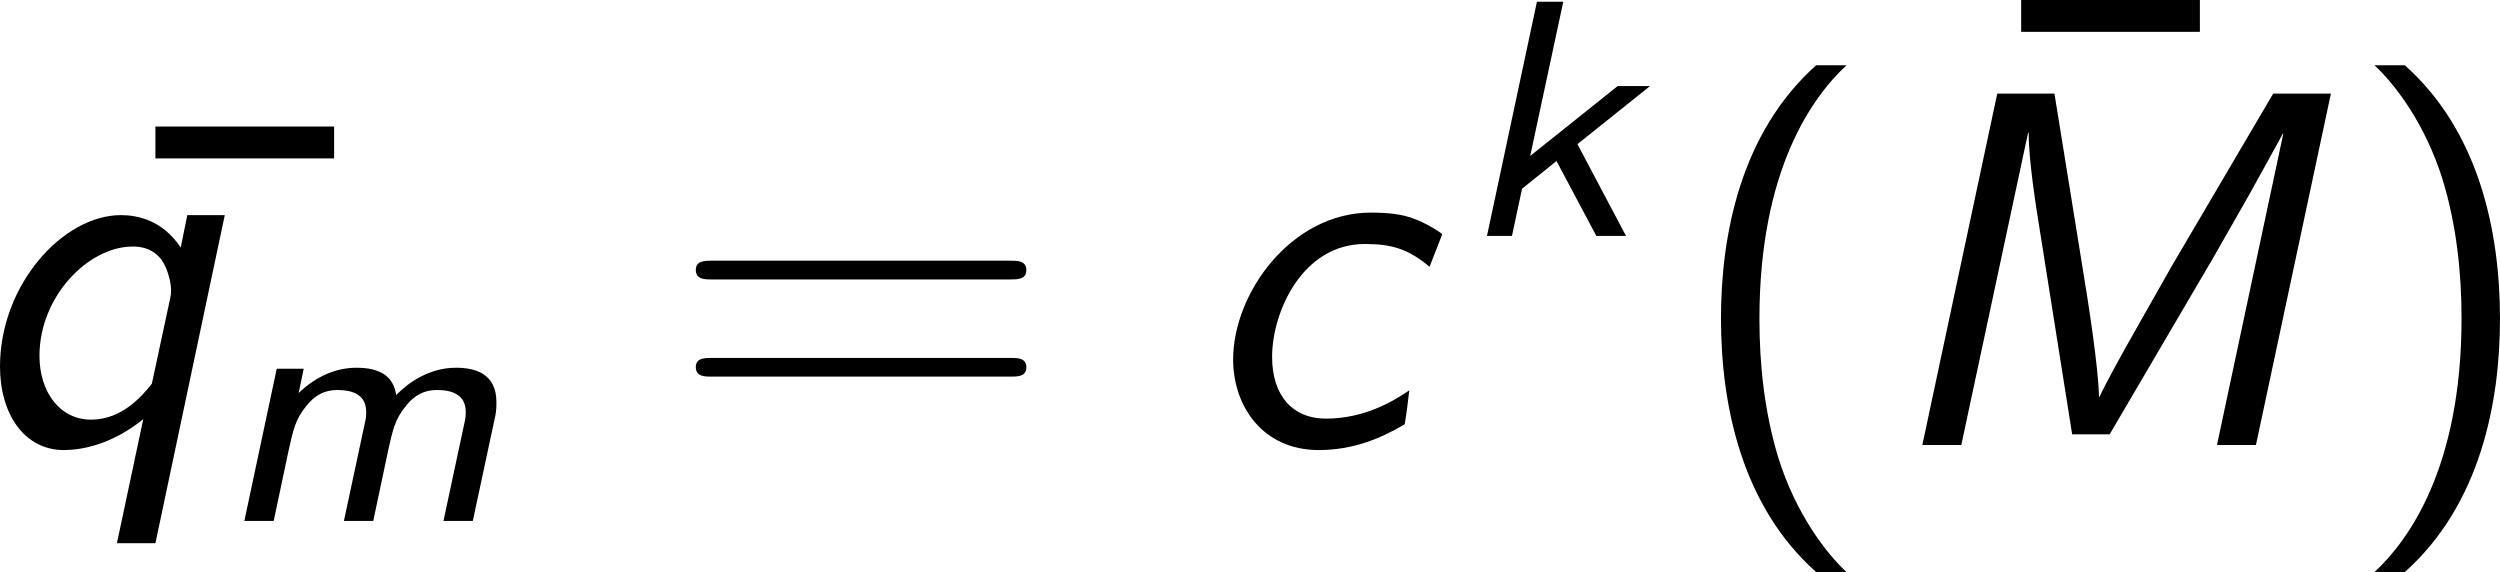 <?xml version='1.0' encoding='UTF-8'?>
<!-- Generated by CodeCogs with dvisvgm 3.4.3 -->
<svg version='1.1' xmlns='http://www.w3.org/2000/svg' xmlns:xlink='http://www.w3.org/1999/xlink' width='66.711pt' height='15.266pt' viewBox='-.863 -.295 66.711 15.266'>
<defs>
<path id='g0-107' d='M2.837-2.168L4.551-3.539H3.786L1.722-1.889L2.503-5.531H1.881L.701 0H1.291L1.53-1.116L2.343-1.769L3.284 0H3.985L2.837-2.168Z'/>
<path id='g0-109' d='M6.567-2.383C6.599-2.519 6.615-2.606 6.615-2.805C6.615-3.491 6.097-3.618 5.659-3.618C5.045-3.618 4.551-3.284 4.248-2.973C4.184-3.403 3.889-3.618 3.308-3.618C2.853-3.618 2.375-3.435 1.945-3.021L2.064-3.595H1.427L.662 0H1.355L1.706-1.658C1.817-2.152 1.865-2.399 2.128-2.718C2.327-2.973 2.566-3.092 2.853-3.092C3.26-3.092 3.539-2.957 3.539-2.574C3.539-2.455 3.531-2.431 3.523-2.383L3.013 0H3.706L4.057-1.658C4.168-2.152 4.216-2.399 4.479-2.718C4.678-2.973 4.918-3.092 5.204-3.092C5.611-3.092 5.89-2.957 5.89-2.574C5.89-2.455 5.882-2.431 5.874-2.383L5.364 0H6.057L6.567-2.383Z'/>
<path id='g2-22' d='M5.033-6.767V-7.52H.813V-6.767H5.033Z'/>
<path id='g2-40' d='M3.18-8.966C1.387-7.364 .933-4.937 .933-2.989C.933-.885 1.447 1.459 3.18 3.001H3.897C3.431 2.57 2.702 1.638 2.283 .287C1.961-.777 1.841-1.889 1.841-2.977C1.841-6.504 3.096-8.225 3.897-8.966H3.18Z'/>
<path id='g2-41' d='M1.363 3.001C3.156 1.399 3.61-1.028 3.61-2.977C3.61-5.081 3.096-7.424 1.363-8.966H.646C1.112-8.536 1.841-7.603 2.26-6.253C2.582-5.189 2.702-4.077 2.702-2.989C2.702 .538 1.447 2.26 .646 3.001H1.363Z'/>
<path id='g2-61' d='M8.07-3.909C8.237-3.909 8.452-3.909 8.452-4.125C8.452-4.352 8.249-4.352 8.07-4.352H1.028C.861-4.352 .646-4.352 .646-4.136C.646-3.909 .849-3.909 1.028-3.909H8.07ZM8.07-1.614C8.237-1.614 8.452-1.614 8.452-1.829C8.452-2.056 8.249-2.056 8.07-2.056H1.028C.861-2.056 .646-2.056 .646-1.841C.646-1.614 .849-1.614 1.028-1.614H8.07Z'/>
<path id='g1-77' d='M10.784-8.297H9.421L7.03-4.232L6.109-2.606C5.93-2.295 5.44-1.411 5.32-1.136H5.308C5.296-1.817 5.057-3.359 4.926-4.148L4.256-8.297H2.905L1.136 0H2.056L3.634-7.376H3.646C3.646-6.731 3.814-5.655 3.933-4.926L4.674-.251H5.559L7.986-4.388L8.859-5.918C9.134-6.42 9.648-7.34 9.648-7.352H9.66L8.094 0H9.014L10.784-8.297Z'/>
<path id='g1-99' d='M5.846-4.973C5.846-4.997 5.464-5.248 5.141-5.356C4.878-5.452 4.567-5.487 4.16-5.487C2.283-5.487 .909-3.587 .909-2.02C.909-.909 1.614 .12 2.929 .12C3.742 .12 4.4-.155 4.961-.49C5.009-.777 5.009-.801 5.069-1.291C4.686-1.028 4.005-.622 3.096-.622C2.319-.622 1.829-1.16 1.829-2.08C1.829-3.144 2.546-4.746 4.017-4.746C4.663-4.746 5.045-4.627 5.547-4.208L5.846-4.973Z'/>
<path id='g1-113' d='M6.205-5.428H5.32L5.165-4.663C4.734-5.308 4.148-5.428 3.754-5.428C2.379-5.428 .897-3.778 .897-1.853C.897-.717 1.482 .12 2.403 .12C3.013 .12 3.694-.132 4.28-.61L3.658 2.319H4.567L6.205-5.428ZM4.483-1.447C4.256-1.16 3.778-.598 3.049-.598C2.307-.598 1.829-1.255 1.829-2.104C1.829-3.515 2.989-4.686 4.029-4.686C4.435-4.686 4.615-4.495 4.71-4.376C4.878-4.136 4.937-3.79 4.937-3.658C4.937-3.599 4.937-3.563 4.914-3.455L4.483-1.447Z'/>
</defs>
<g id='page1' transform='matrix(1.13 0 0 1.13 -230.914 -79.046)'>
<use x='206.442' y='80.199' xlink:href='#g2-22'/>
<use x='202.688' y='80.199' xlink:href='#g1-113'/>
<use x='208.693' y='81.993' xlink:href='#g0-109'/>
<use x='219.37' y='80.199' xlink:href='#g2-61'/>
<use x='231.796' y='80.199' xlink:href='#g1-99'/>
<use x='237.998' y='75.263' xlink:href='#g0-107'/>
<use x='243.292' y='80.199' xlink:href='#g2-40'/>
<use x='250.501' y='77.21' xlink:href='#g2-22'/>
<use x='247.844' y='80.199' xlink:href='#g1-77'/>
<use x='259.011' y='80.199' xlink:href='#g2-41'/>
</g>
</svg>
